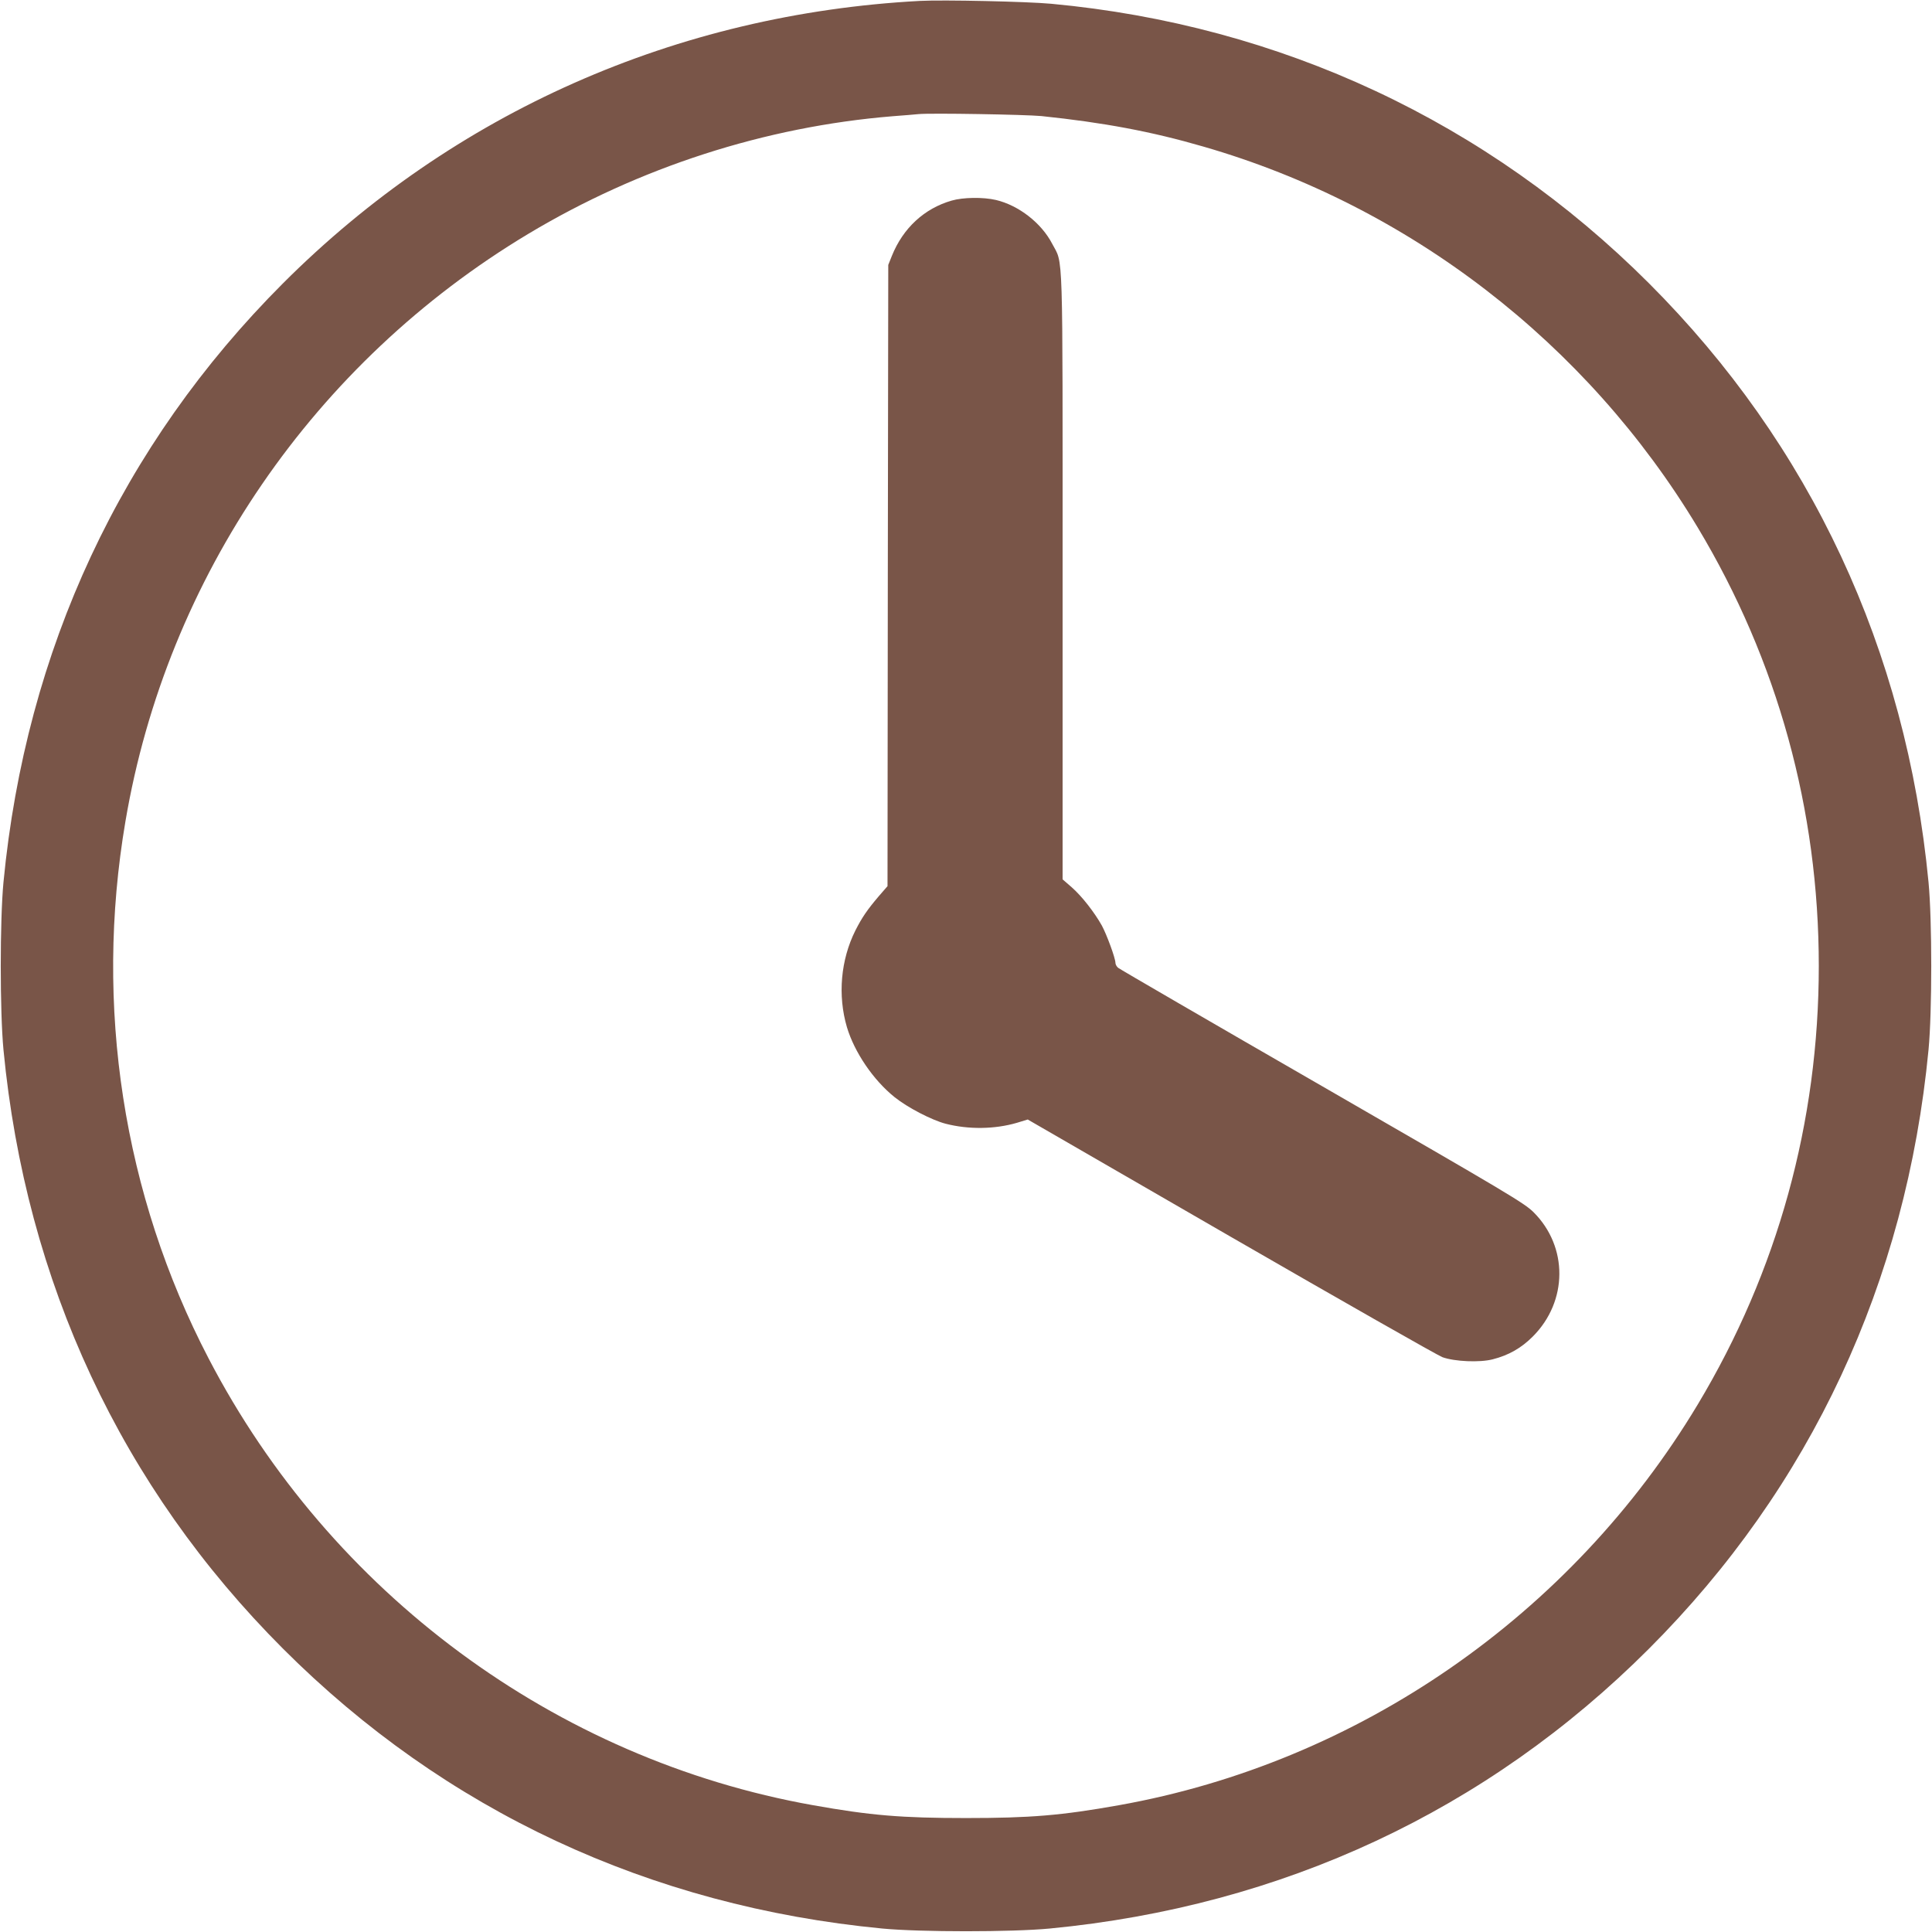 <?xml version="1.0" standalone="no"?>
<!DOCTYPE svg PUBLIC "-//W3C//DTD SVG 20010904//EN"
 "http://www.w3.org/TR/2001/REC-SVG-20010904/DTD/svg10.dtd">
<svg version="1.0" xmlns="http://www.w3.org/2000/svg"
 width="1280pt" height="1280pt" viewBox="0 0 1280 1280"
 preserveAspectRatio="xMidYMid meet">
<g transform="translate(0,1280) scale(0.1,-0.1)"
fill="#795548" stroke="none">
<path d="M6095 12794 c-1613 -86 -3089 -740 -4219 -1870 -1072 -1072 -1705
-2428 -1853 -3969 -24 -252 -24 -858 0 -1110 148 -1541 781 -2897 1853 -3969
1072 -1072 2428 -1705 3969 -1853 252 -24 858 -24 1110 0 1541 148 2897 781
3969 1853 1072 1072 1705 2428 1853 3969 24 252 24 858 0 1110 -148 1541 -781
2897 -1853 3969 -1069 1068 -2440 1710 -3959 1851 -162 15 -716 27 -870 19z
m805 -763 c411 -43 728 -102 1072 -202 1363 -393 2541 -1301 3276 -2524 529
-881 802 -1871 802 -2905 0 -1034 -273 -2024 -802 -2905 -838 -1396 -2248
-2372 -3835 -2655 -381 -68 -586 -85 -1013 -85 -427 0 -632 17 -1013 85 -1707
304 -3196 1405 -4005 2960 -566 1086 -759 2335 -551 3558 274 1618 1250 3041
2668 3892 735 441 1570 711 2416 780 72 5 148 12 170 14 79 8 712 -3 815 -13z"/>
<path d="M6305 11471 c-181 -52 -322 -182 -396 -366 l-24 -60 -3 -2058 -2
-2058 -59 -68 c-74 -87 -110 -139 -154 -226 -97 -194 -118 -429 -56 -640 50
-167 175 -351 316 -464 86 -69 246 -152 338 -176 151 -39 325 -37 472 6 l72
22 1345 -777 c740 -427 1371 -786 1403 -798 82 -29 246 -36 332 -14 106 27
189 74 266 151 233 233 235 595 5 824 -62 61 -163 121 -1401 835 -734 423
-1342 776 -1351 784 -10 8 -18 23 -18 33 0 31 -58 188 -90 247 -50 89 -133
195 -199 253 l-61 53 0 2005 c0 2232 5 2064 -69 2206 -71 137 -221 254 -372
290 -85 20 -219 18 -294 -4z"/>
</g>
</svg>
